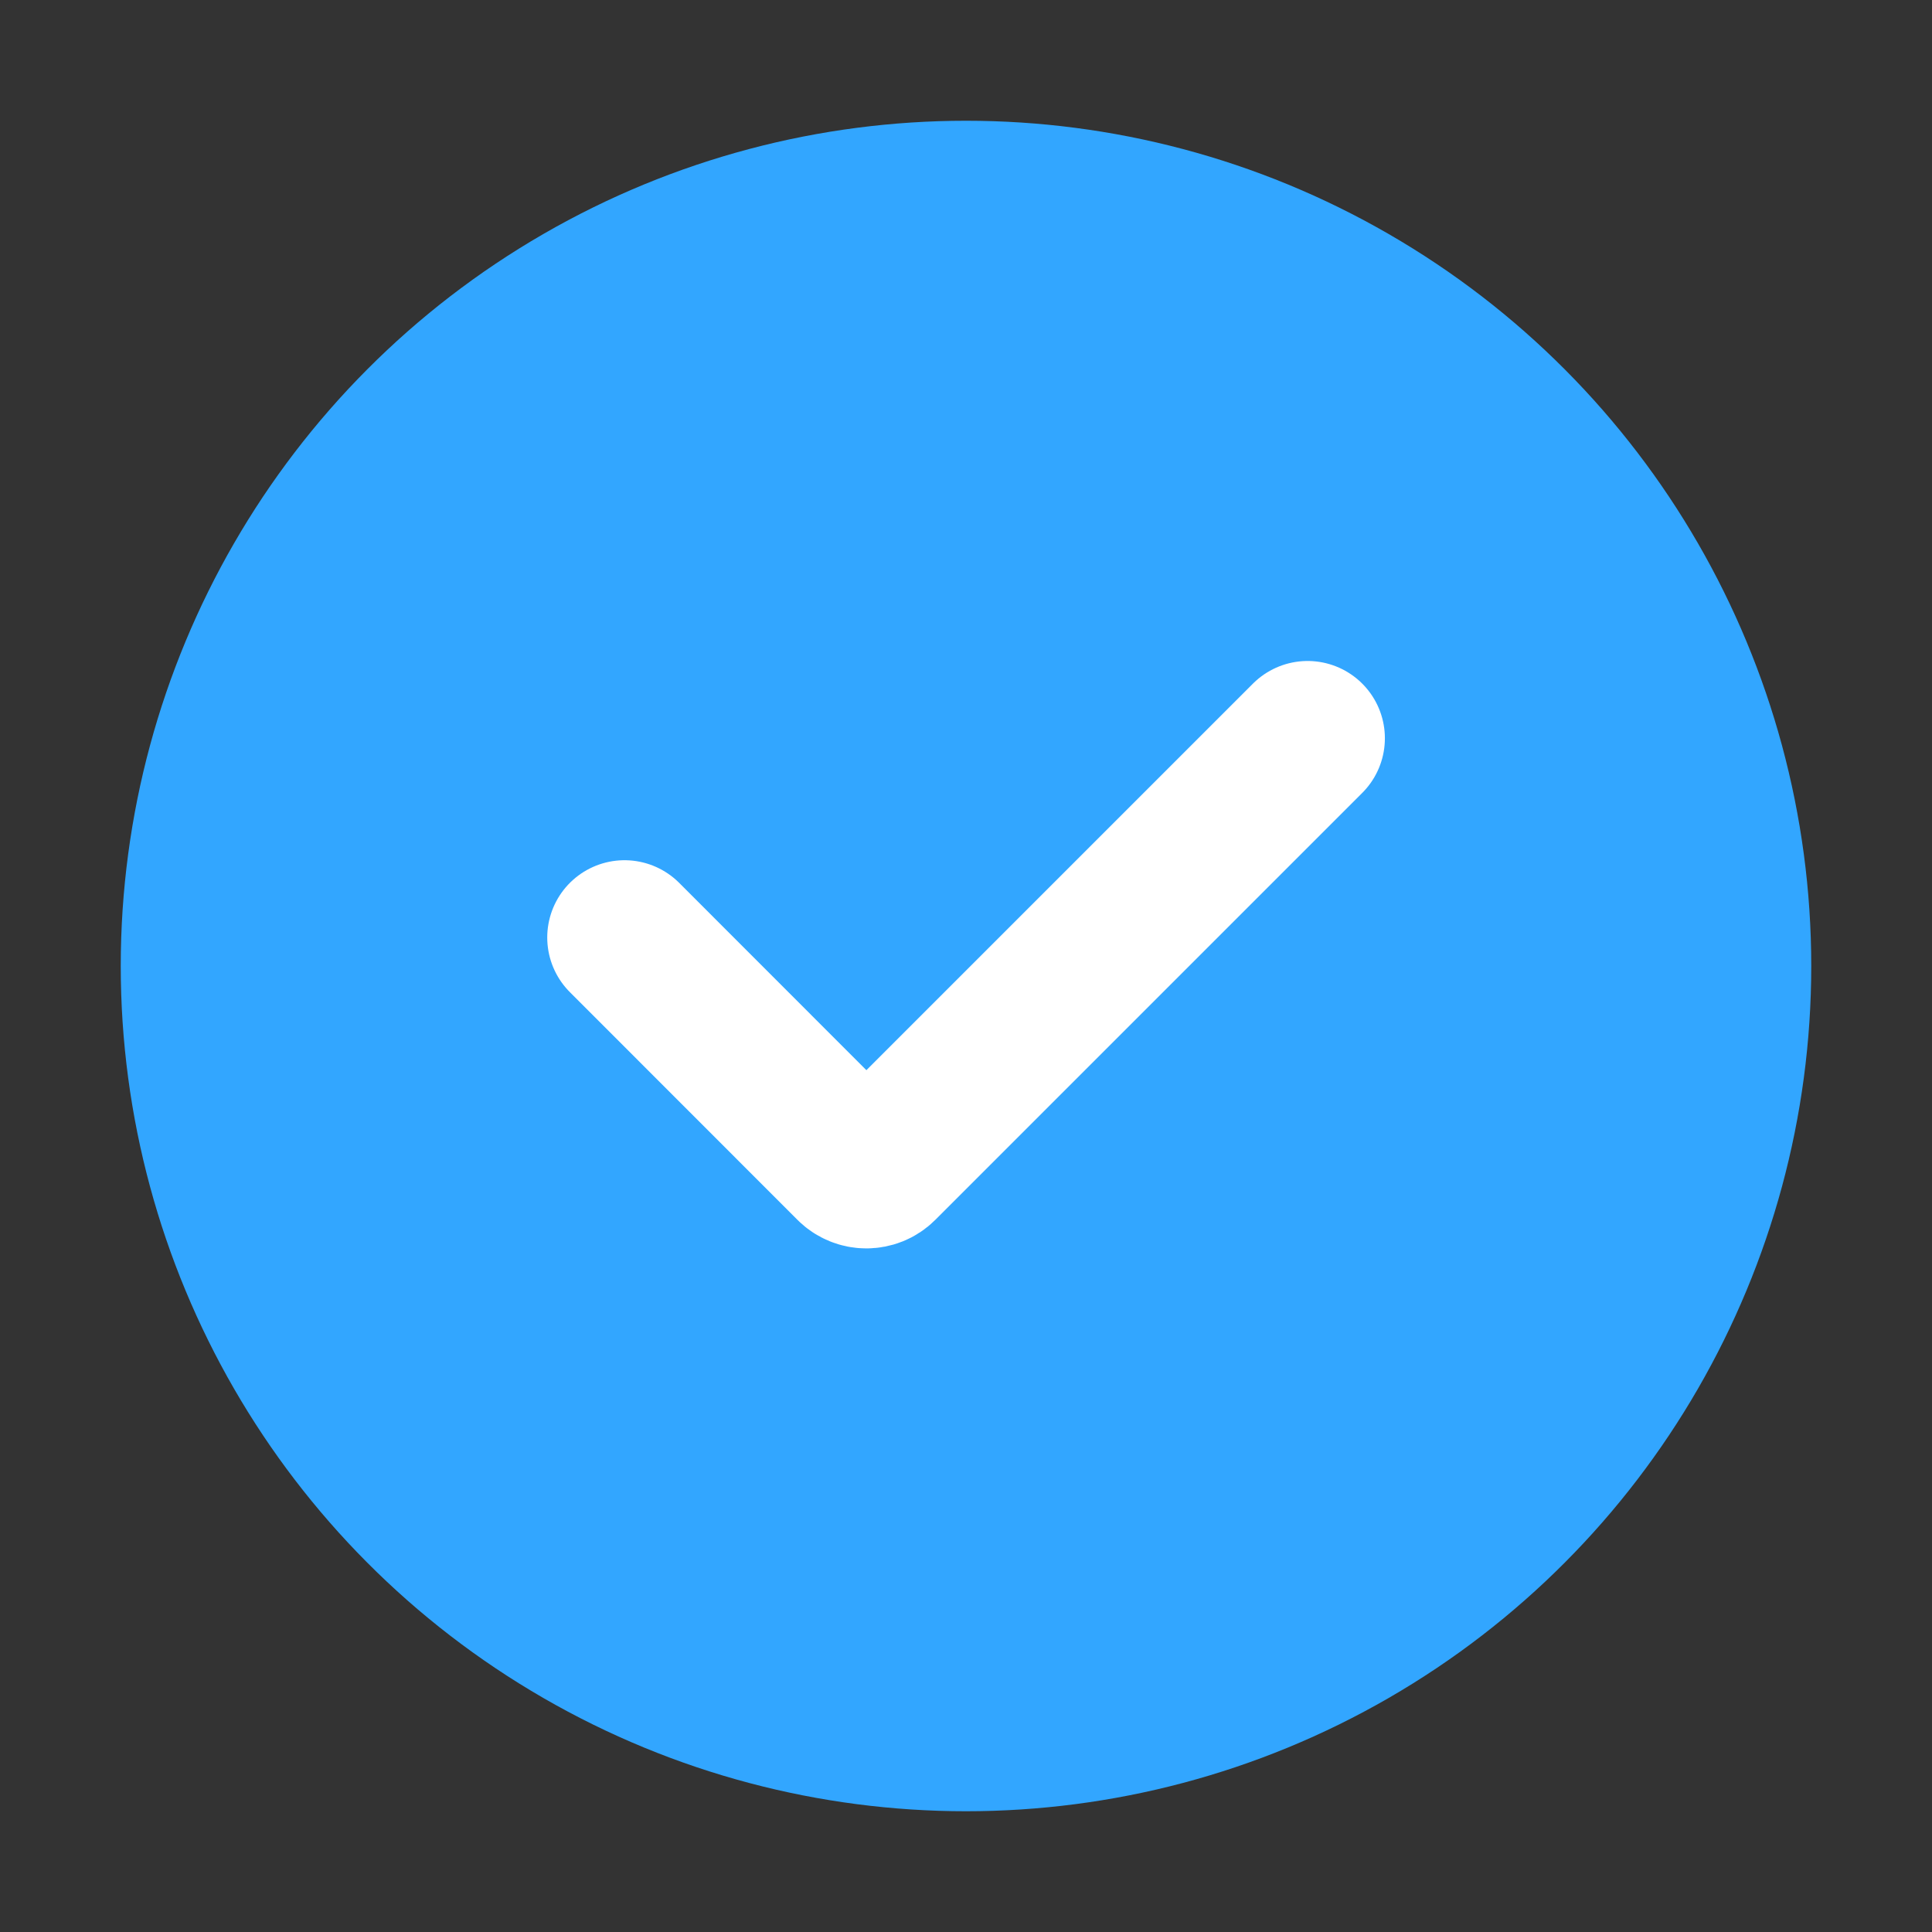 <svg width="16" height="16" viewBox="0 0 16 16" fill="none" xmlns="http://www.w3.org/2000/svg">
<rect x="0" y="0" width="16" height="16" fill="#333333" stroke="none"/>
<circle cx="8" cy="8" r="7" fill="#32A6FF"/>
<path d="M5.172 7.764L7.057 9.65C7.122 9.715 7.228 9.715 7.293 9.65L10.829 6.114" stroke="white" stroke-width="1.28" stroke-linecap="round"/>
</svg>
